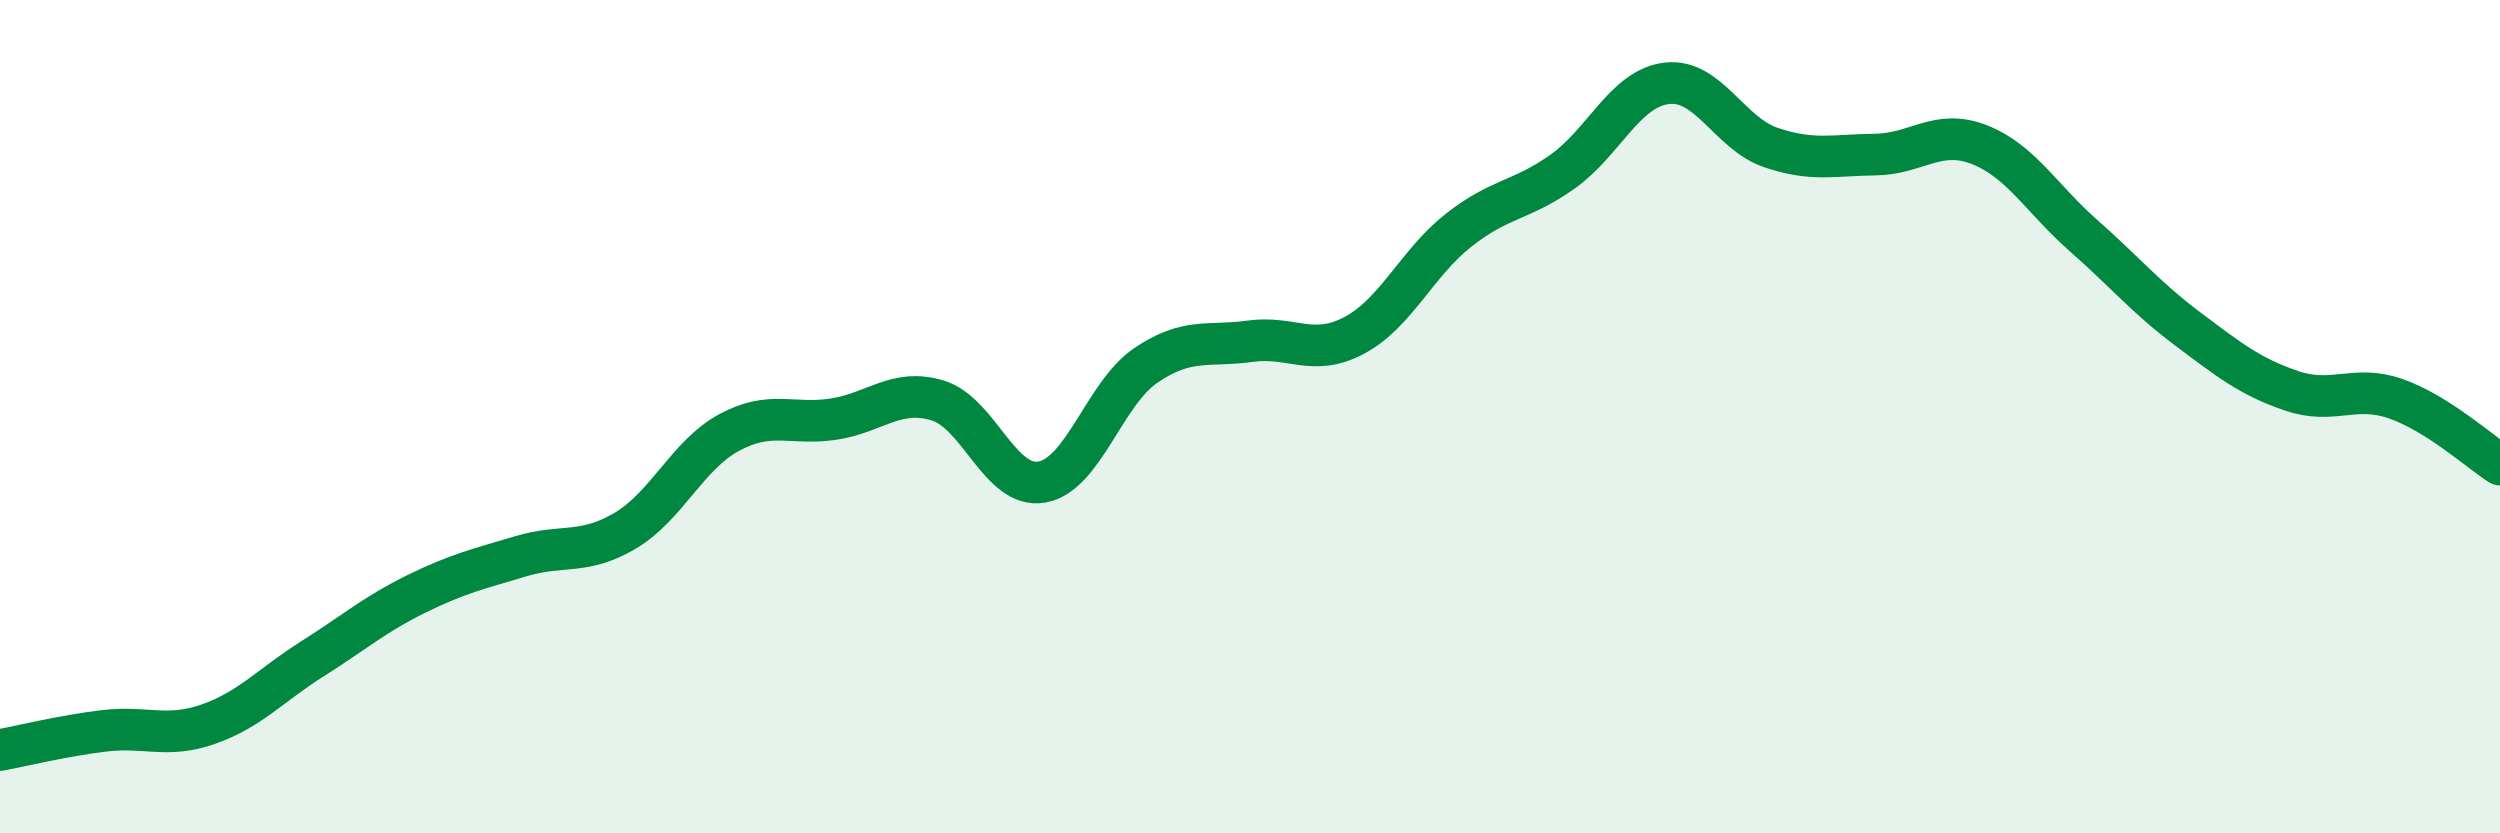 
    <svg width="60" height="20" viewBox="0 0 60 20" xmlns="http://www.w3.org/2000/svg">
      <path
        d="M 0,18 C 0.5,17.91 1.5,17.66 2.5,17.54 C 3.5,17.42 4,17.73 5,17.38 C 6,17.03 6.5,16.44 7.5,15.81 C 8.5,15.18 9,14.74 10,14.25 C 11,13.76 11.5,13.65 12.5,13.35 C 13.5,13.05 14,13.33 15,12.74 C 16,12.15 16.5,10.92 17.5,10.38 C 18.5,9.84 19,10.21 20,10.06 C 21,9.91 21.5,9.31 22.5,9.61 C 23.5,9.91 24,11.74 25,11.57 C 26,11.4 26.5,9.45 27.5,8.77 C 28.5,8.09 29,8.33 30,8.19 C 31,8.05 31.5,8.58 32.5,8.05 C 33.5,7.52 34,6.32 35,5.53 C 36,4.74 36.5,4.83 37.5,4.12 C 38.5,3.41 39,2.12 40,2 C 41,1.88 41.5,3.2 42.5,3.54 C 43.5,3.88 44,3.72 45,3.71 C 46,3.7 46.5,3.08 47.5,3.47 C 48.5,3.86 49,4.77 50,5.65 C 51,6.53 51.5,7.14 52.5,7.89 C 53.5,8.64 54,9.04 55,9.38 C 56,9.72 56.5,9.22 57.5,9.57 C 58.5,9.92 59.5,10.83 60,11.15L60 20L0 20Z"
        fill="#008740"
        opacity="0.1"
        stroke-linecap="round"
        stroke-linejoin="round"
      />
      <path
        d="M 0,18 C 0.5,17.91 1.5,17.66 2.5,17.54 C 3.5,17.42 4,17.73 5,17.38 C 6,17.03 6.5,16.44 7.5,15.81 C 8.5,15.18 9,14.74 10,14.25 C 11,13.76 11.5,13.65 12.5,13.35 C 13.5,13.05 14,13.33 15,12.74 C 16,12.15 16.5,10.92 17.5,10.38 C 18.5,9.84 19,10.21 20,10.06 C 21,9.91 21.5,9.31 22.5,9.61 C 23.5,9.91 24,11.74 25,11.57 C 26,11.4 26.5,9.45 27.5,8.77 C 28.5,8.09 29,8.33 30,8.19 C 31,8.05 31.5,8.58 32.5,8.05 C 33.5,7.52 34,6.32 35,5.53 C 36,4.74 36.5,4.83 37.5,4.12 C 38.5,3.41 39,2.12 40,2 C 41,1.88 41.5,3.2 42.5,3.54 C 43.5,3.88 44,3.72 45,3.71 C 46,3.7 46.5,3.08 47.5,3.47 C 48.5,3.86 49,4.77 50,5.65 C 51,6.53 51.5,7.14 52.5,7.89 C 53.5,8.64 54,9.04 55,9.38 C 56,9.72 56.5,9.22 57.5,9.57 C 58.5,9.92 59.5,10.83 60,11.15"
        stroke="#008740"
        stroke-width="1"
        fill="none"
        stroke-linecap="round"
        stroke-linejoin="round"
      />
    </svg>
  